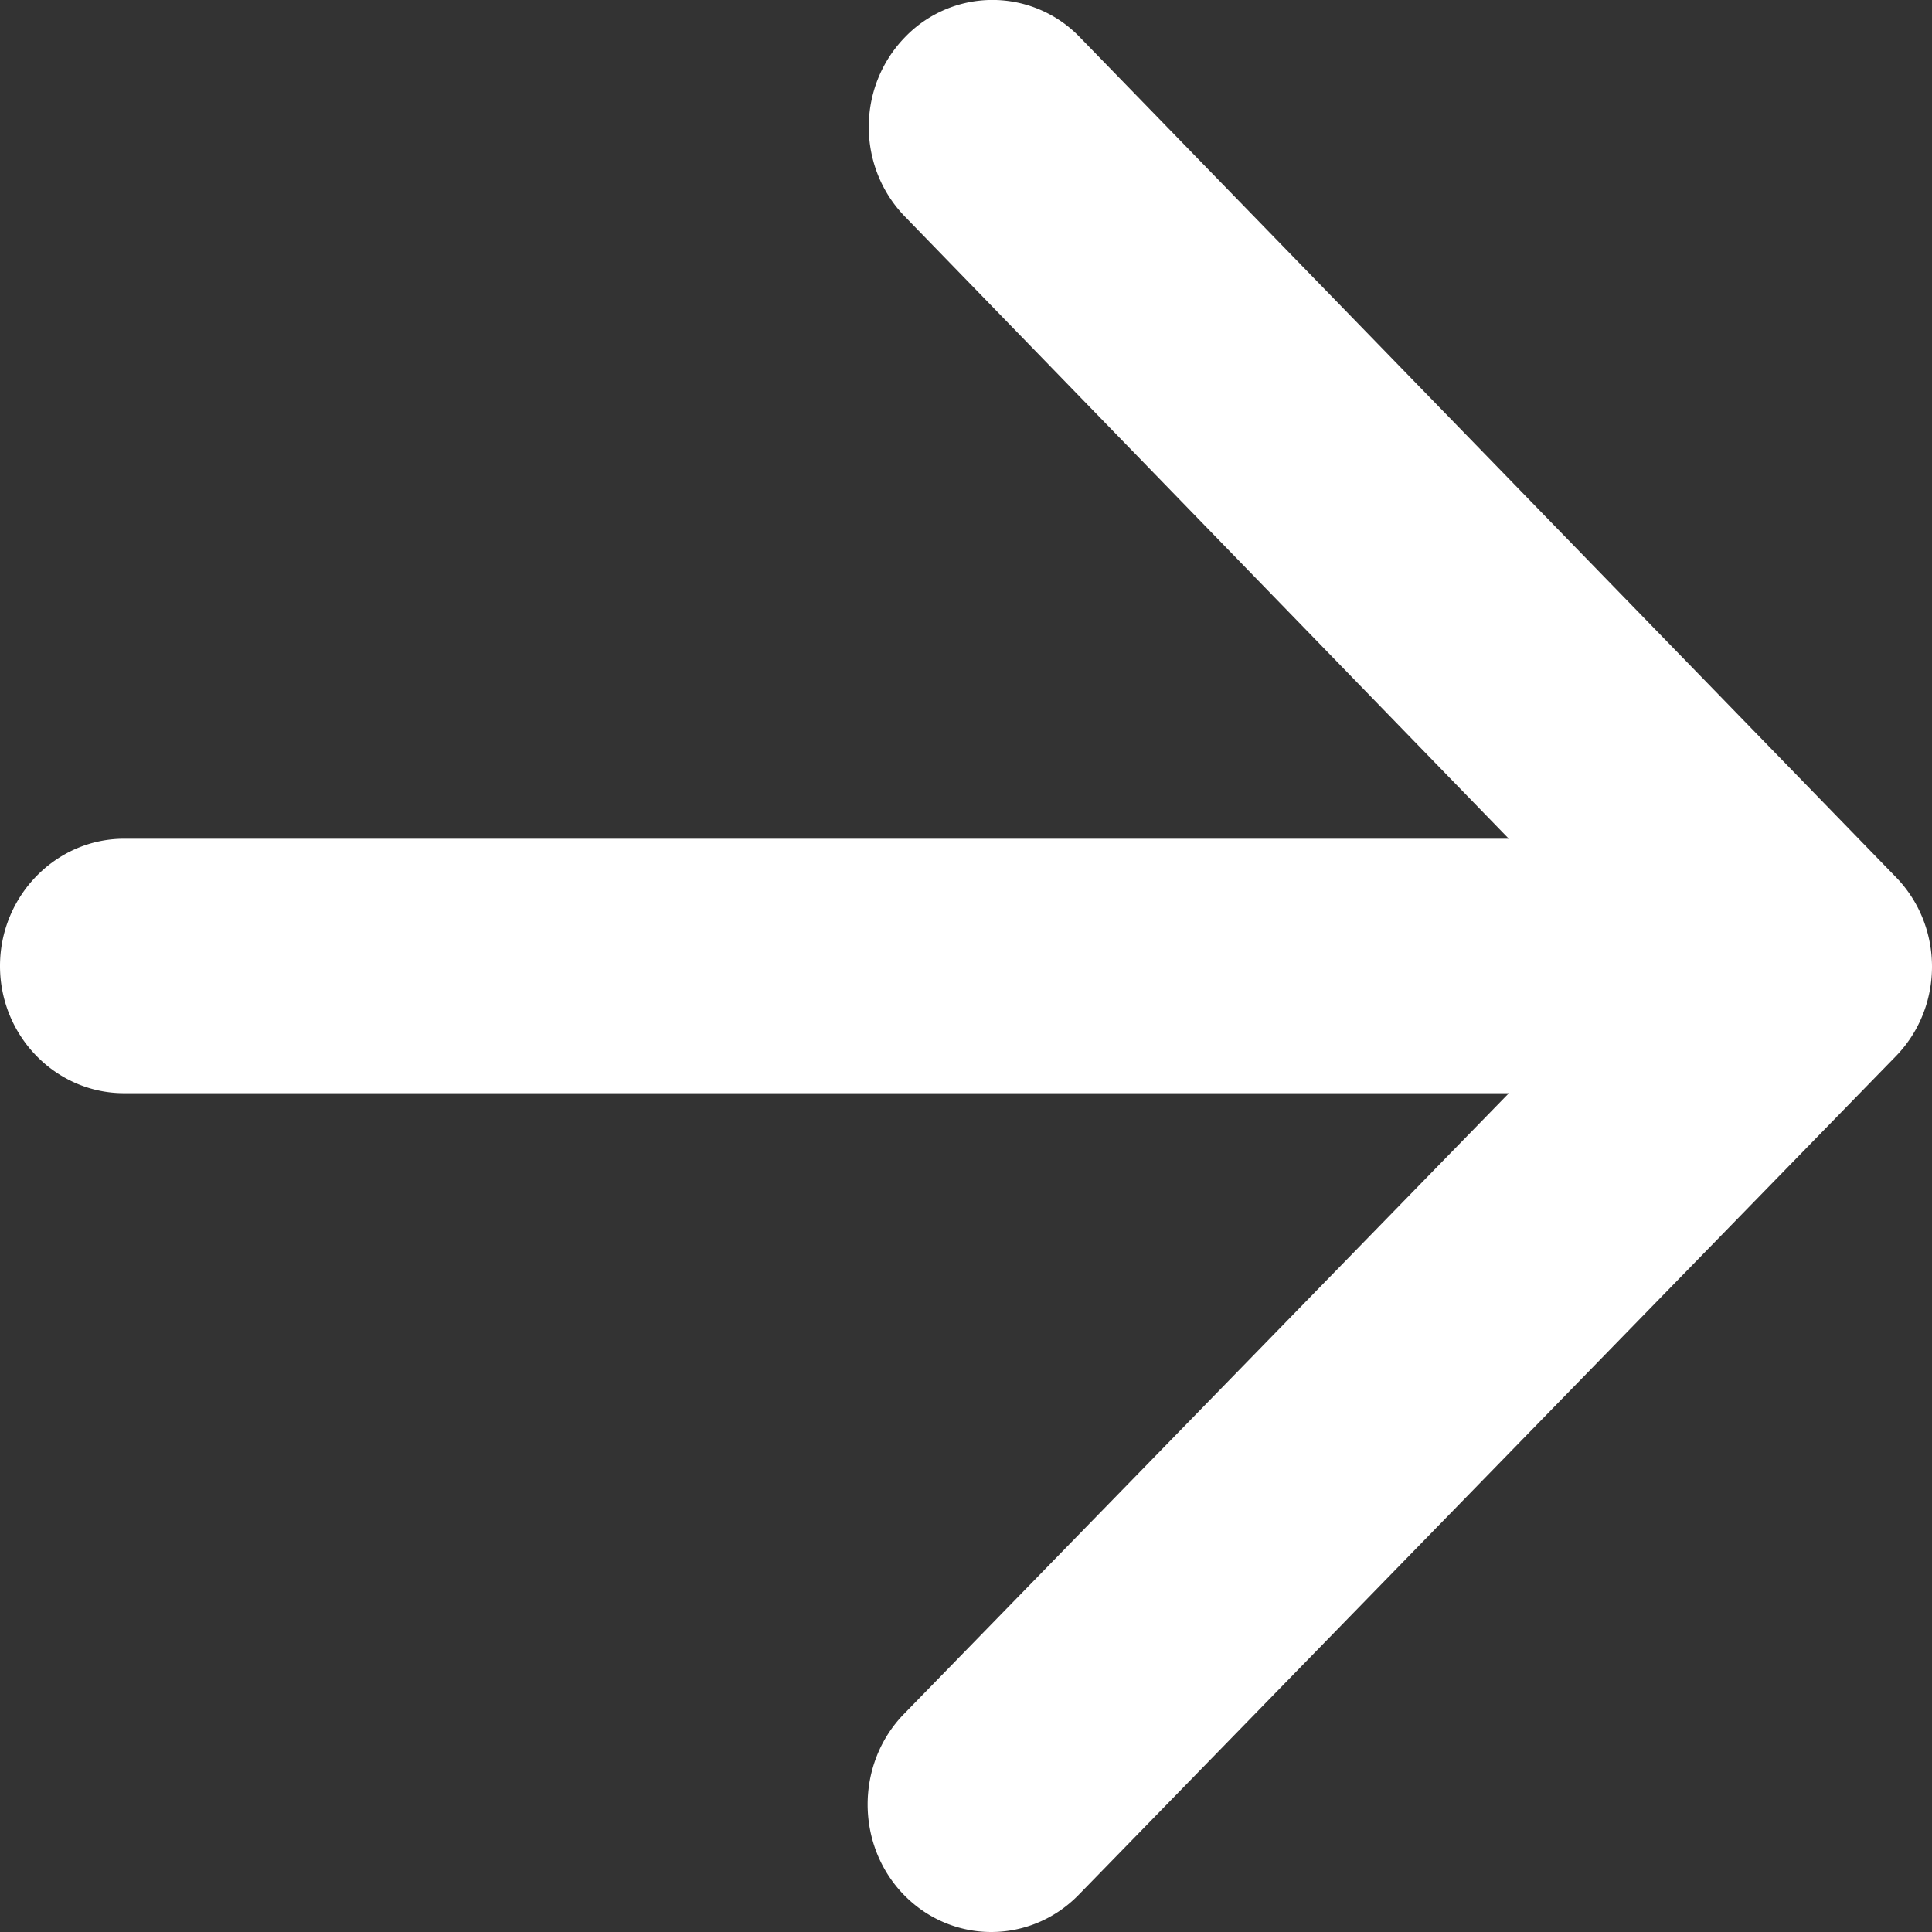 <svg viewBox="0 0 24 24" xmlns="http://www.w3.org/2000/svg"><rect x="0" y="0" width="24" height="24" fill="#333333" stroke="none"/><path d="M1.54 13.58h17.204l-7.516 7.713c-.6.617-.6 1.628 0 2.245.6.616 1.571.616 2.172 0l10.15-10.416c.6-.616.6-1.612 0-2.228L13.414.462a1.506 1.506 0 00-2.172 0c-.6.617-.6 1.612 0 2.229l7.501 7.728H1.54C.693 10.42 0 11.131 0 12c0 .87.693 1.58 1.54 1.58z" fill="#fff" fill-rule="evenodd"/></svg>